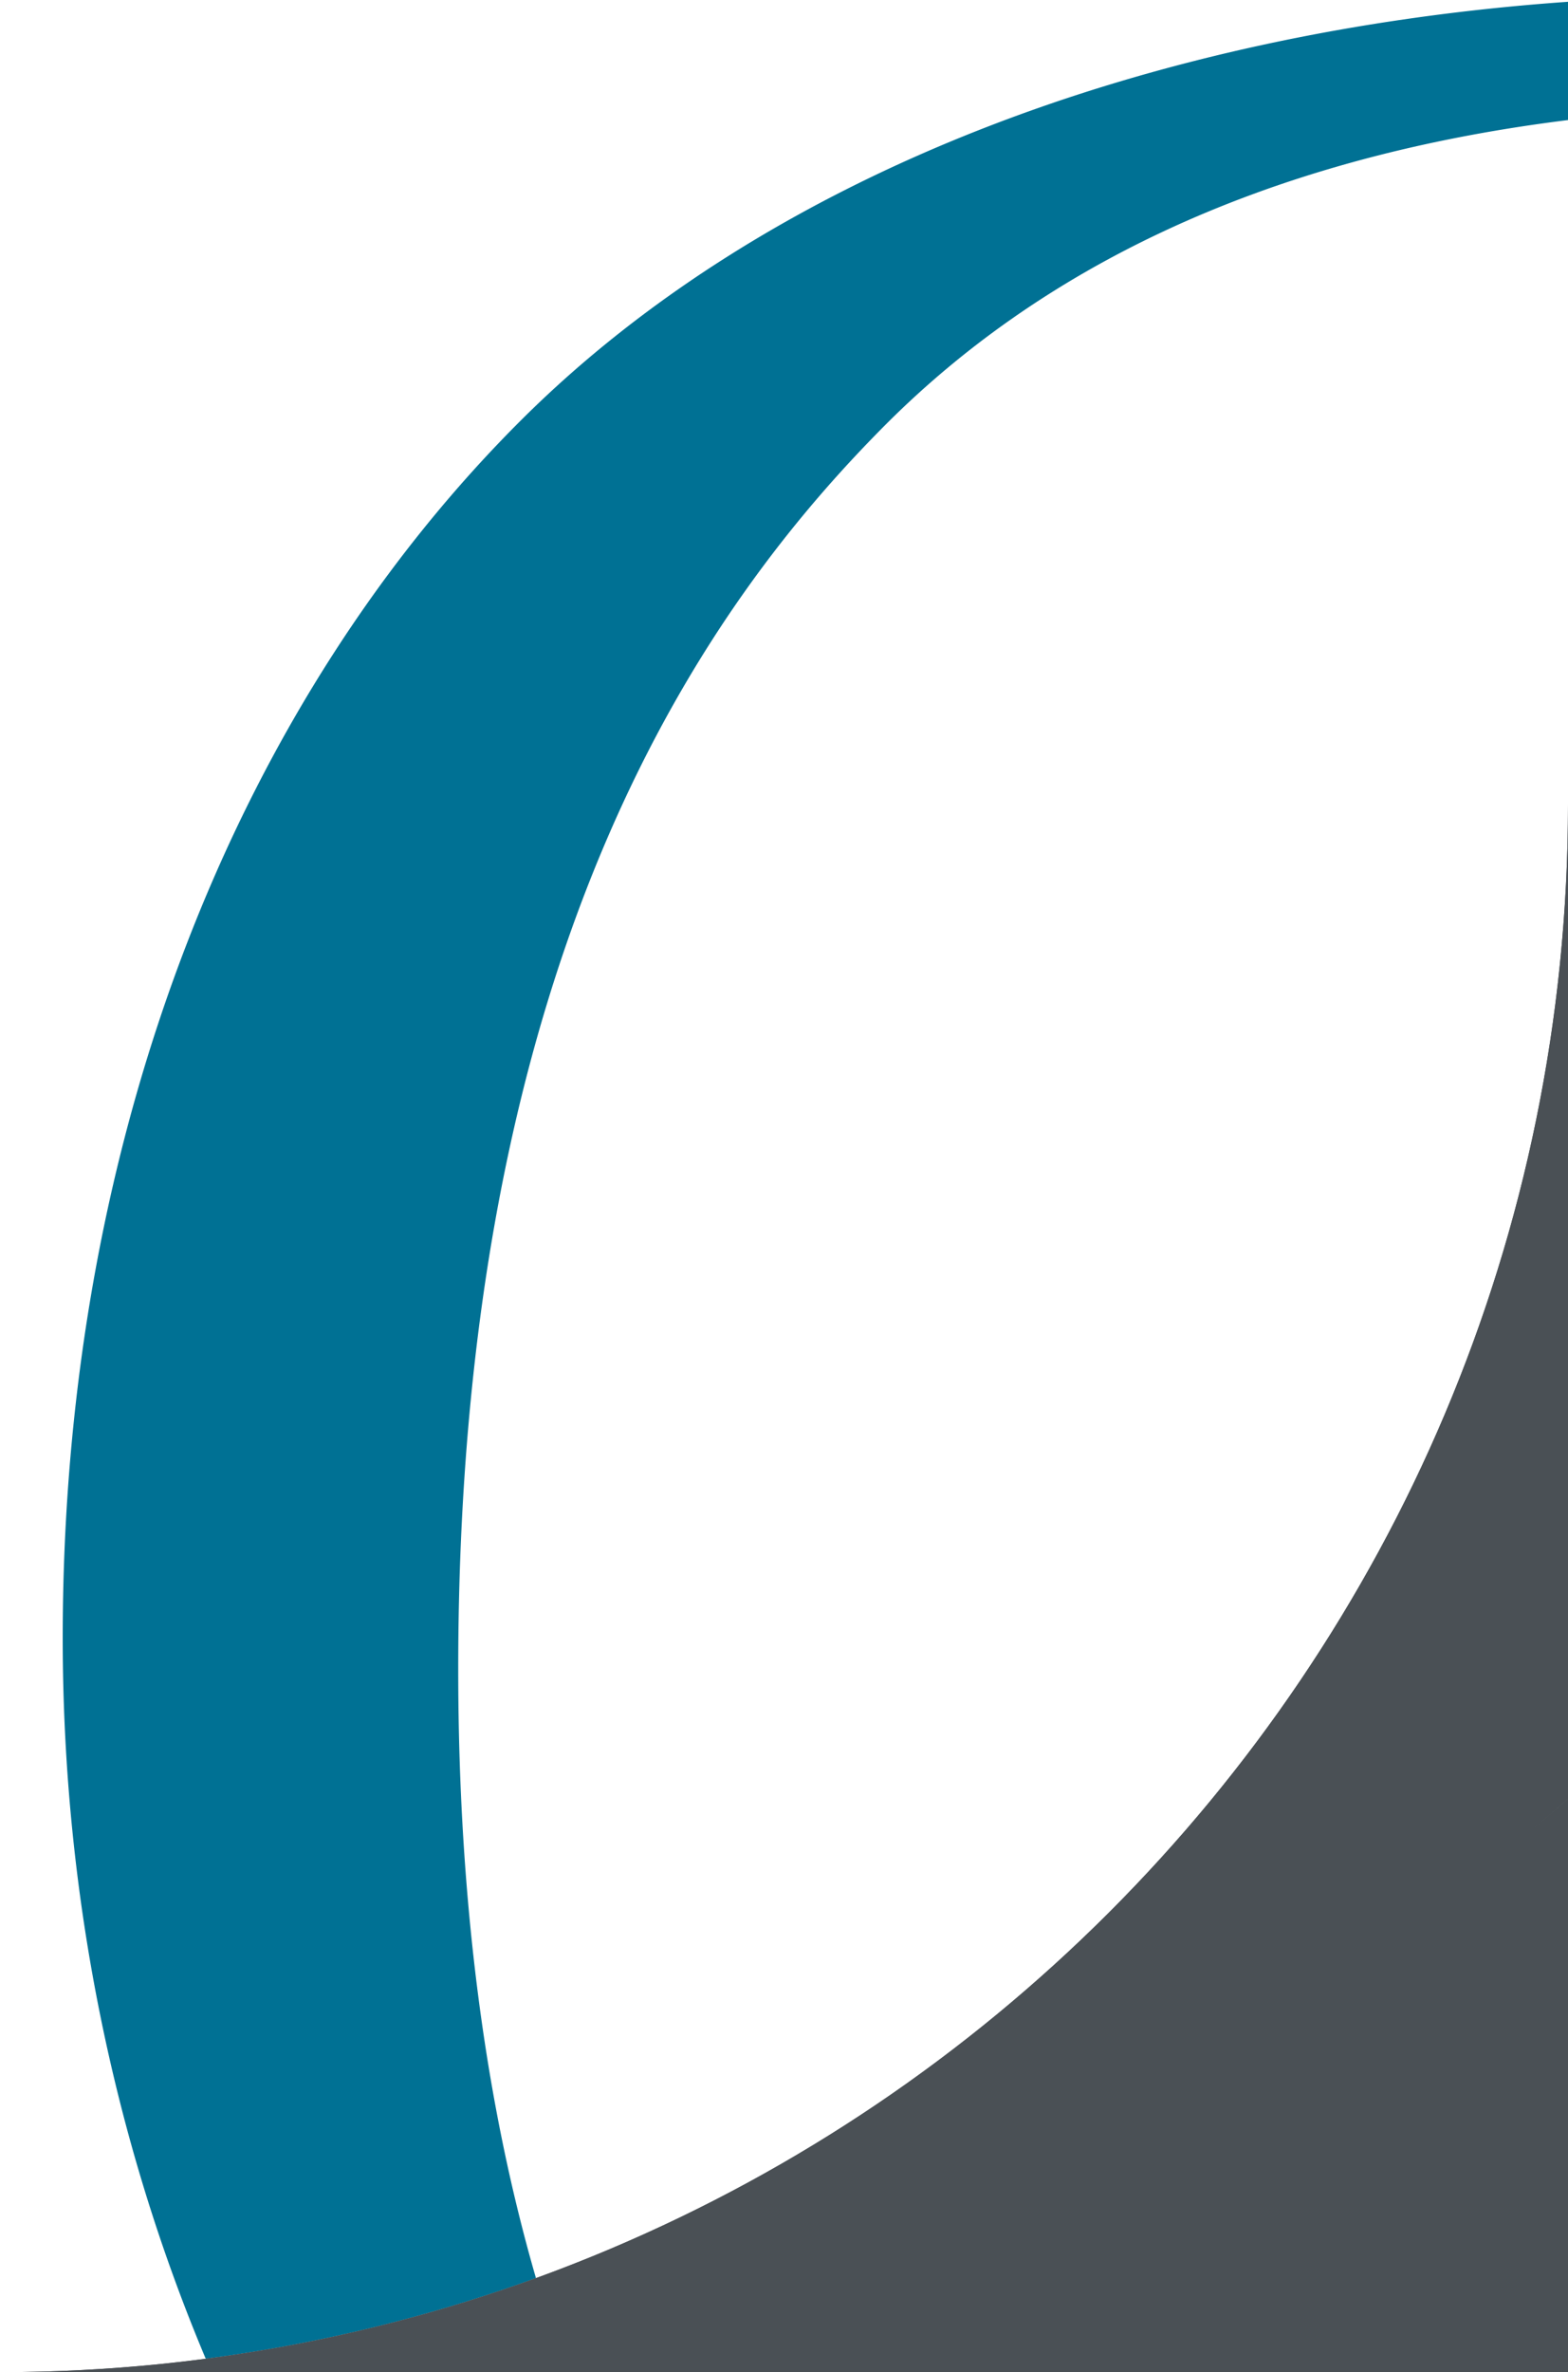 <svg width="400" height="605" xmlns="http://www.w3.org/2000/svg"><g fill="none" fill-rule="evenodd"><path d="M400 .459v30.163c-80.884 10.035-135.75 39.713-173.126 76.732-46.136 45.94-109.98 133.877-109.98 318.334 0 63.246 7.916 114.245 19.833 155.334a397.415 397.415 0 01-84.24 20.565C29.56 547.201 16 484.65 16 417.8c0-130.86 46.369-240.606 117.437-311.14C196.345 44.222 293.25 7.956 400 .458z" fill="#007194"/><g fill="#4A5055"><path d="M400 205v253.7C296.9 549.8 161.4 605 13 605H0c220.9 0 400-179.1 400-400z"/><path d="M389.789 467.516A588.272 588.272 0 00400 458.707V605H0c220.9 0 400-179.1 400-400v253.7a587.07 587.07 0 01-10.211 8.816z"/></g></g></svg>